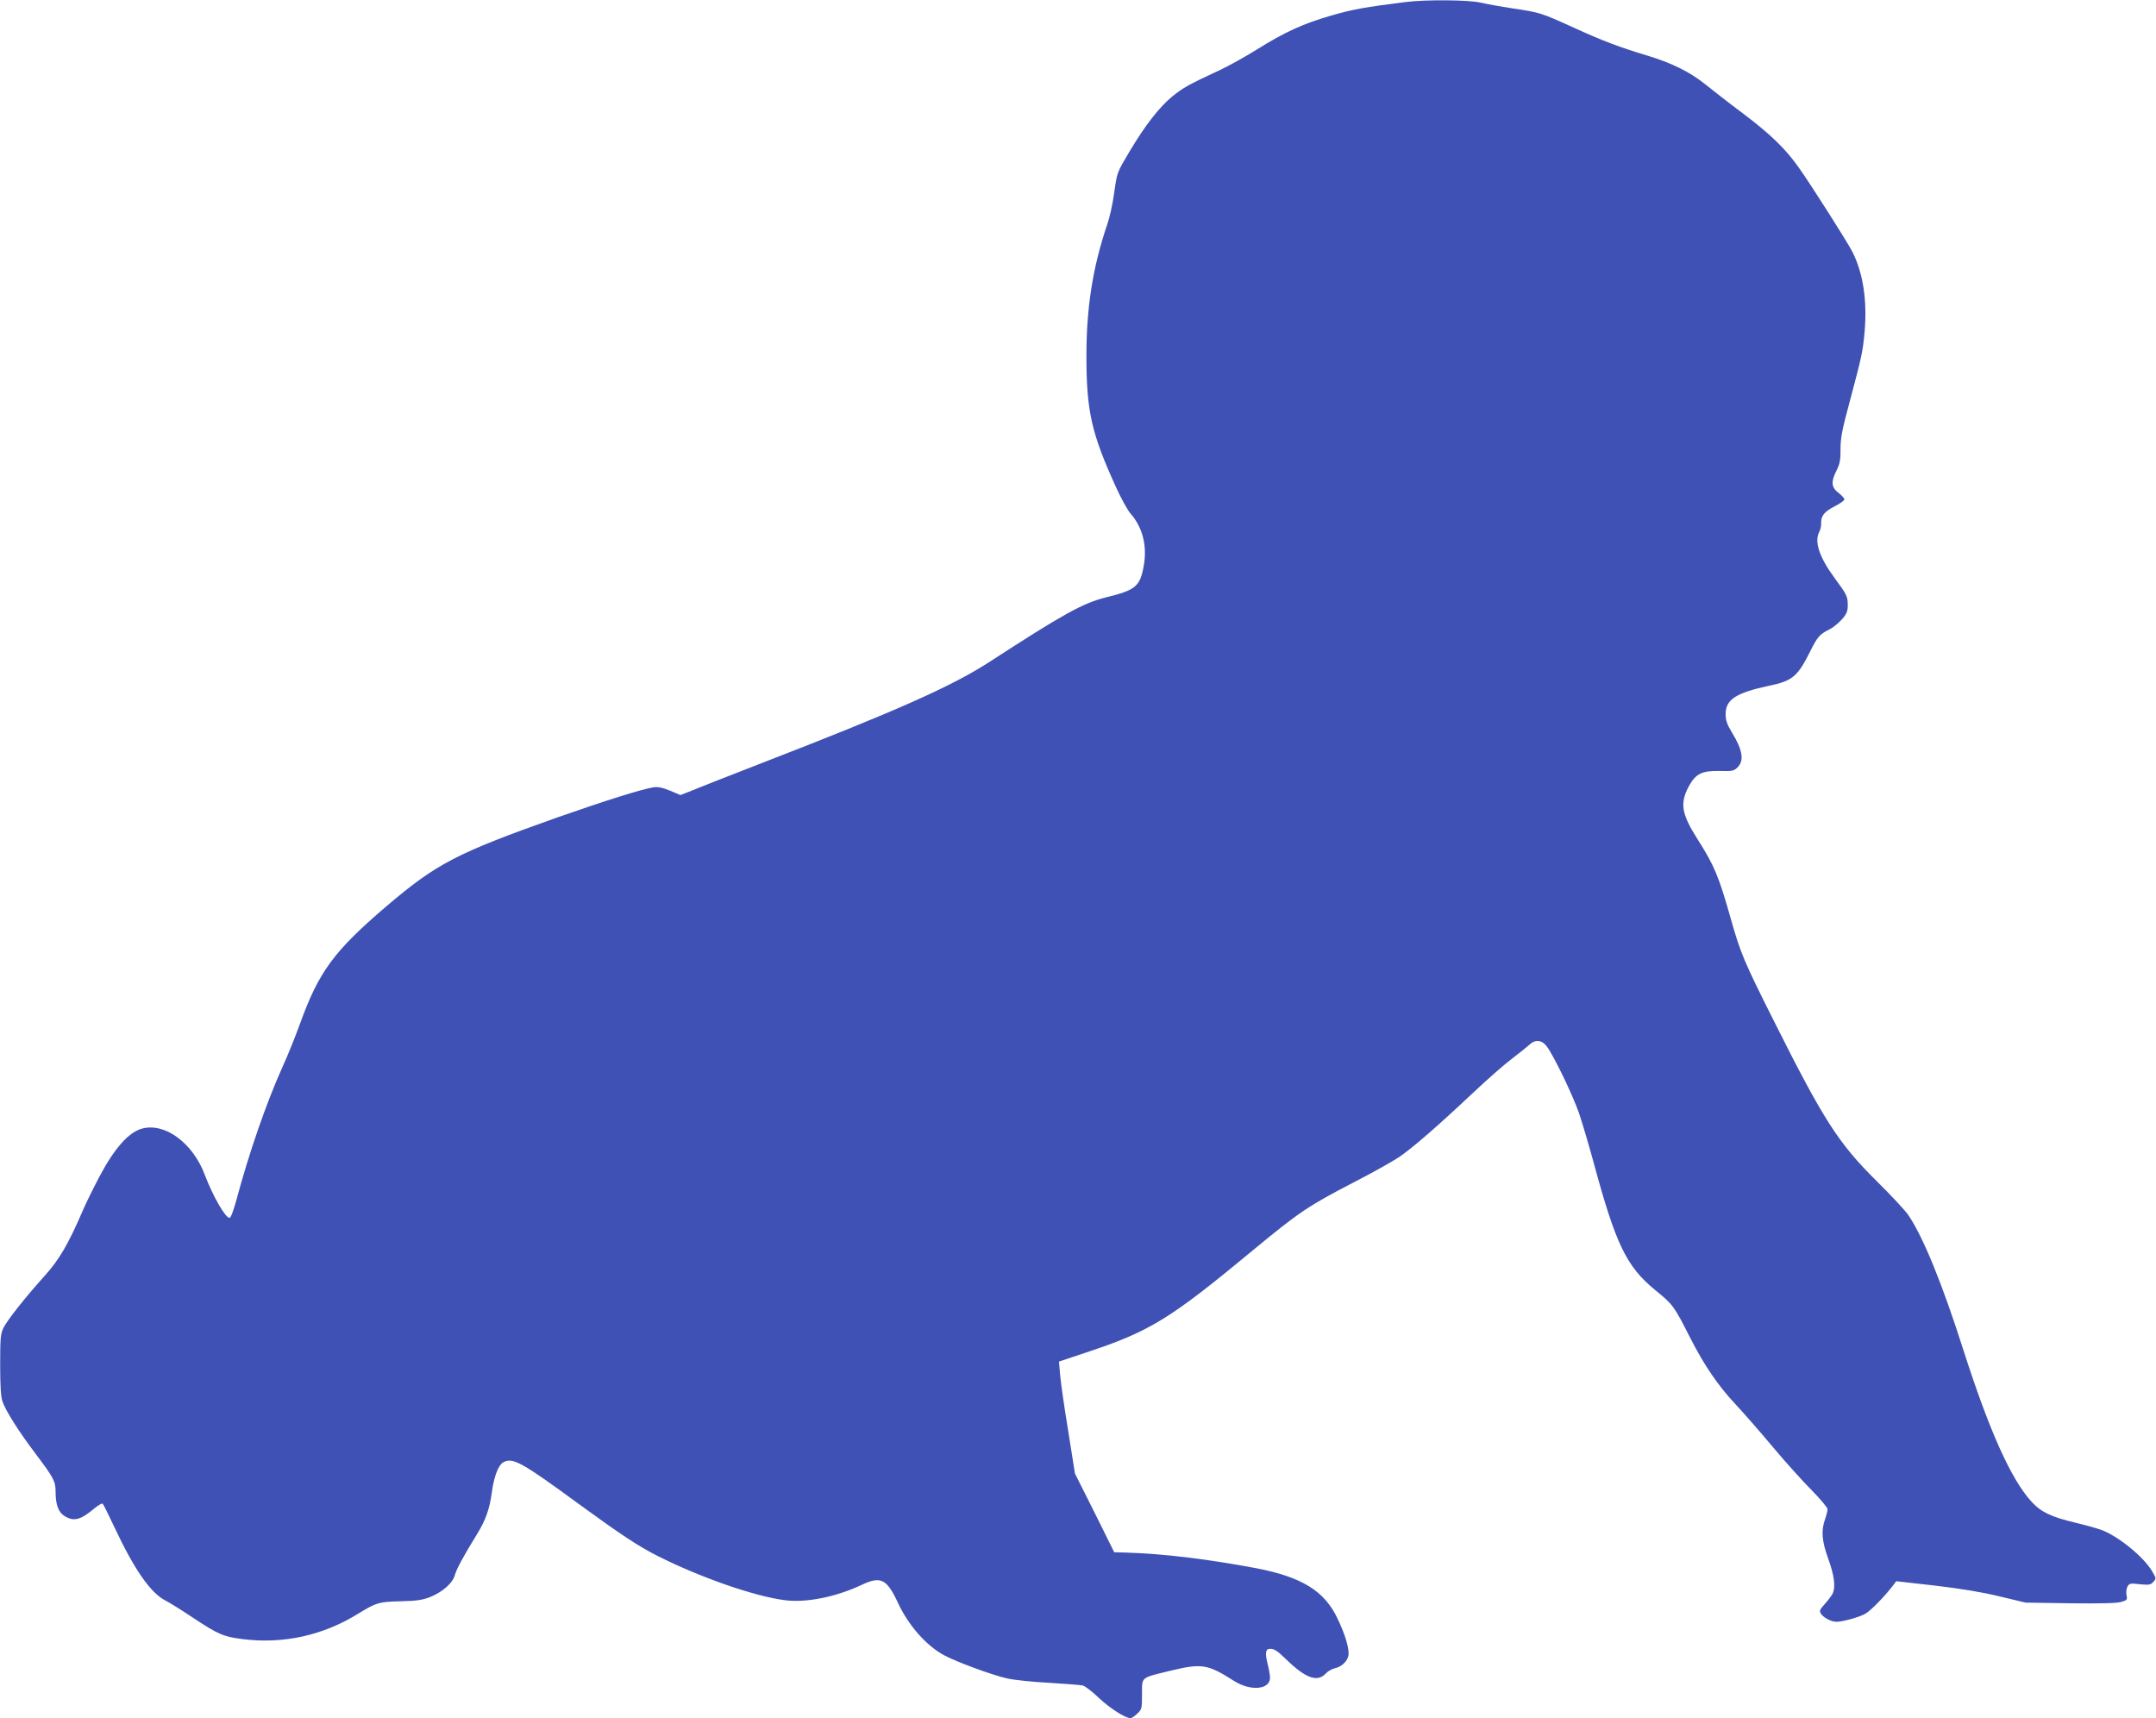 <?xml version="1.0" standalone="no"?>
<!DOCTYPE svg PUBLIC "-//W3C//DTD SVG 20010904//EN"
 "http://www.w3.org/TR/2001/REC-SVG-20010904/DTD/svg10.dtd">
<svg version="1.0" xmlns="http://www.w3.org/2000/svg"
 width="1280pt" height="1020pt" viewBox="0 0 1280 1020"
 preserveAspectRatio="xMidYMid meet">
<g transform="translate(0,1020) scale(0.1,-0.1)"
fill="#3f51b5" stroke="none">
<path d="M8345 10188 c-243 -31 -308 -42 -437 -79 -171 -49 -280 -99 -448
-204 -69 -43 -168 -98 -220 -122 -185 -86 -217 -104 -282 -157 -76 -63 -160
-171 -250 -322 -79 -133 -75 -123 -94 -254 -8 -60 -26 -141 -40 -181 -86 -253
-124 -493 -124 -781 0 -330 30 -461 176 -781 30 -66 69 -137 86 -156 71 -81
99 -189 79 -306 -22 -126 -47 -148 -224 -191 -139 -35 -253 -98 -698 -387
-221 -142 -550 -289 -1349 -598 -212 -82 -406 -159 -432 -170 l-48 -19 -62 26
c-46 19 -72 24 -99 20 -73 -12 -282 -78 -571 -179 -600 -213 -715 -273 -1015
-528 -310 -265 -400 -387 -511 -694 -28 -77 -74 -192 -103 -255 -97 -214 -201
-516 -275 -792 -17 -63 -34 -108 -41 -108 -25 0 -97 125 -147 255 -71 190
-237 312 -373 275 -79 -22 -162 -115 -250 -280 -39 -74 -86 -169 -103 -210
-84 -195 -139 -289 -224 -383 -117 -130 -223 -264 -246 -311 -17 -36 -19 -62
-19 -219 0 -126 4 -190 14 -218 21 -58 95 -175 193 -305 111 -147 122 -168
122 -229 0 -78 17 -123 53 -145 55 -34 95 -24 177 45 24 20 46 32 50 28 4 -4
36 -69 71 -143 117 -249 213 -386 300 -431 22 -11 95 -56 162 -101 152 -101
185 -115 300 -129 241 -30 479 23 688 154 103 63 119 68 249 71 90 2 127 7
171 24 74 29 136 83 149 130 9 35 52 115 133 246 50 81 74 148 87 247 13 95
39 162 68 178 57 30 105 4 460 -256 236 -172 344 -244 462 -303 248 -124 561
-234 744 -259 127 -18 305 17 459 89 115 55 151 38 217 -103 62 -135 170 -258
276 -314 77 -41 284 -117 373 -137 38 -9 150 -21 248 -26 98 -6 189 -13 201
-16 13 -3 57 -36 96 -74 66 -62 157 -120 188 -120 6 0 25 12 40 27 27 25 28
31 28 115 0 104 -10 96 162 138 193 47 226 42 386 -60 97 -61 212 -51 212 20
0 16 -7 54 -15 85 -14 57 -12 84 9 86 29 3 45 -7 101 -61 116 -113 185 -138
235 -86 12 14 37 28 54 32 39 8 73 39 81 73 8 37 -17 125 -65 224 -77 162
-211 245 -481 297 -287 54 -546 86 -774 93 l-70 2 -116 234 -117 233 -40 252
c-23 138 -44 287 -48 332 l-7 81 159 53 c381 126 497 197 994 609 271 224 328
263 605 406 105 54 222 120 260 145 82 56 223 178 441 383 86 81 191 173 233
204 42 32 87 68 100 80 35 34 75 30 104 -9 41 -54 153 -286 191 -395 19 -56
58 -187 86 -290 133 -492 196 -621 366 -761 107 -87 112 -94 209 -285 82 -161
164 -282 269 -394 45 -48 145 -162 221 -253 76 -91 181 -207 232 -258 51 -52
93 -102 93 -112 0 -9 -7 -37 -15 -60 -24 -68 -19 -129 20 -236 36 -100 44
-168 24 -207 -7 -12 -27 -39 -46 -60 -32 -36 -33 -40 -20 -60 8 -12 31 -28 51
-36 32 -12 46 -12 109 3 40 10 86 26 103 37 32 19 110 99 156 158 l26 34 230
-26 c152 -18 281 -39 383 -64 l154 -37 265 -4 c180 -2 277 0 303 8 35 10 38
13 32 40 -3 16 -1 39 5 50 11 20 17 22 74 15 54 -5 64 -4 80 14 18 20 18 21
-7 63 -48 82 -190 200 -292 242 -22 9 -94 30 -162 46 -146 35 -205 63 -261
124 -122 132 -252 422 -407 906 -124 389 -237 666 -325 796 -18 27 -104 119
-190 204 -226 224 -315 363 -609 950 -178 354 -199 405 -256 608 -71 251 -97
313 -198 472 -95 150 -105 212 -49 315 40 72 77 90 180 88 77 -2 86 0 108 22
40 40 30 103 -35 209 -28 46 -36 70 -36 107 0 86 61 126 258 168 139 29 169
54 245 206 43 86 55 100 116 130 21 11 53 38 72 59 28 32 34 48 34 83 0 52 -6
64 -77 160 -92 125 -123 217 -92 276 7 12 12 35 11 52 -1 43 19 68 82 100 31
16 56 34 56 40 0 7 -16 25 -35 39 -43 33 -46 66 -11 134 19 38 24 63 23 127 0
65 10 116 53 275 74 278 79 299 90 421 16 186 -9 348 -72 473 -28 56 -248 402
-320 503 -79 111 -164 194 -332 321 -78 58 -177 135 -221 171 -93 74 -197 126
-345 171 -163 49 -262 86 -435 165 -196 89 -198 90 -363 115 -73 11 -161 27
-195 35 -70 16 -324 18 -442 3z"/>
</g>
</svg>

